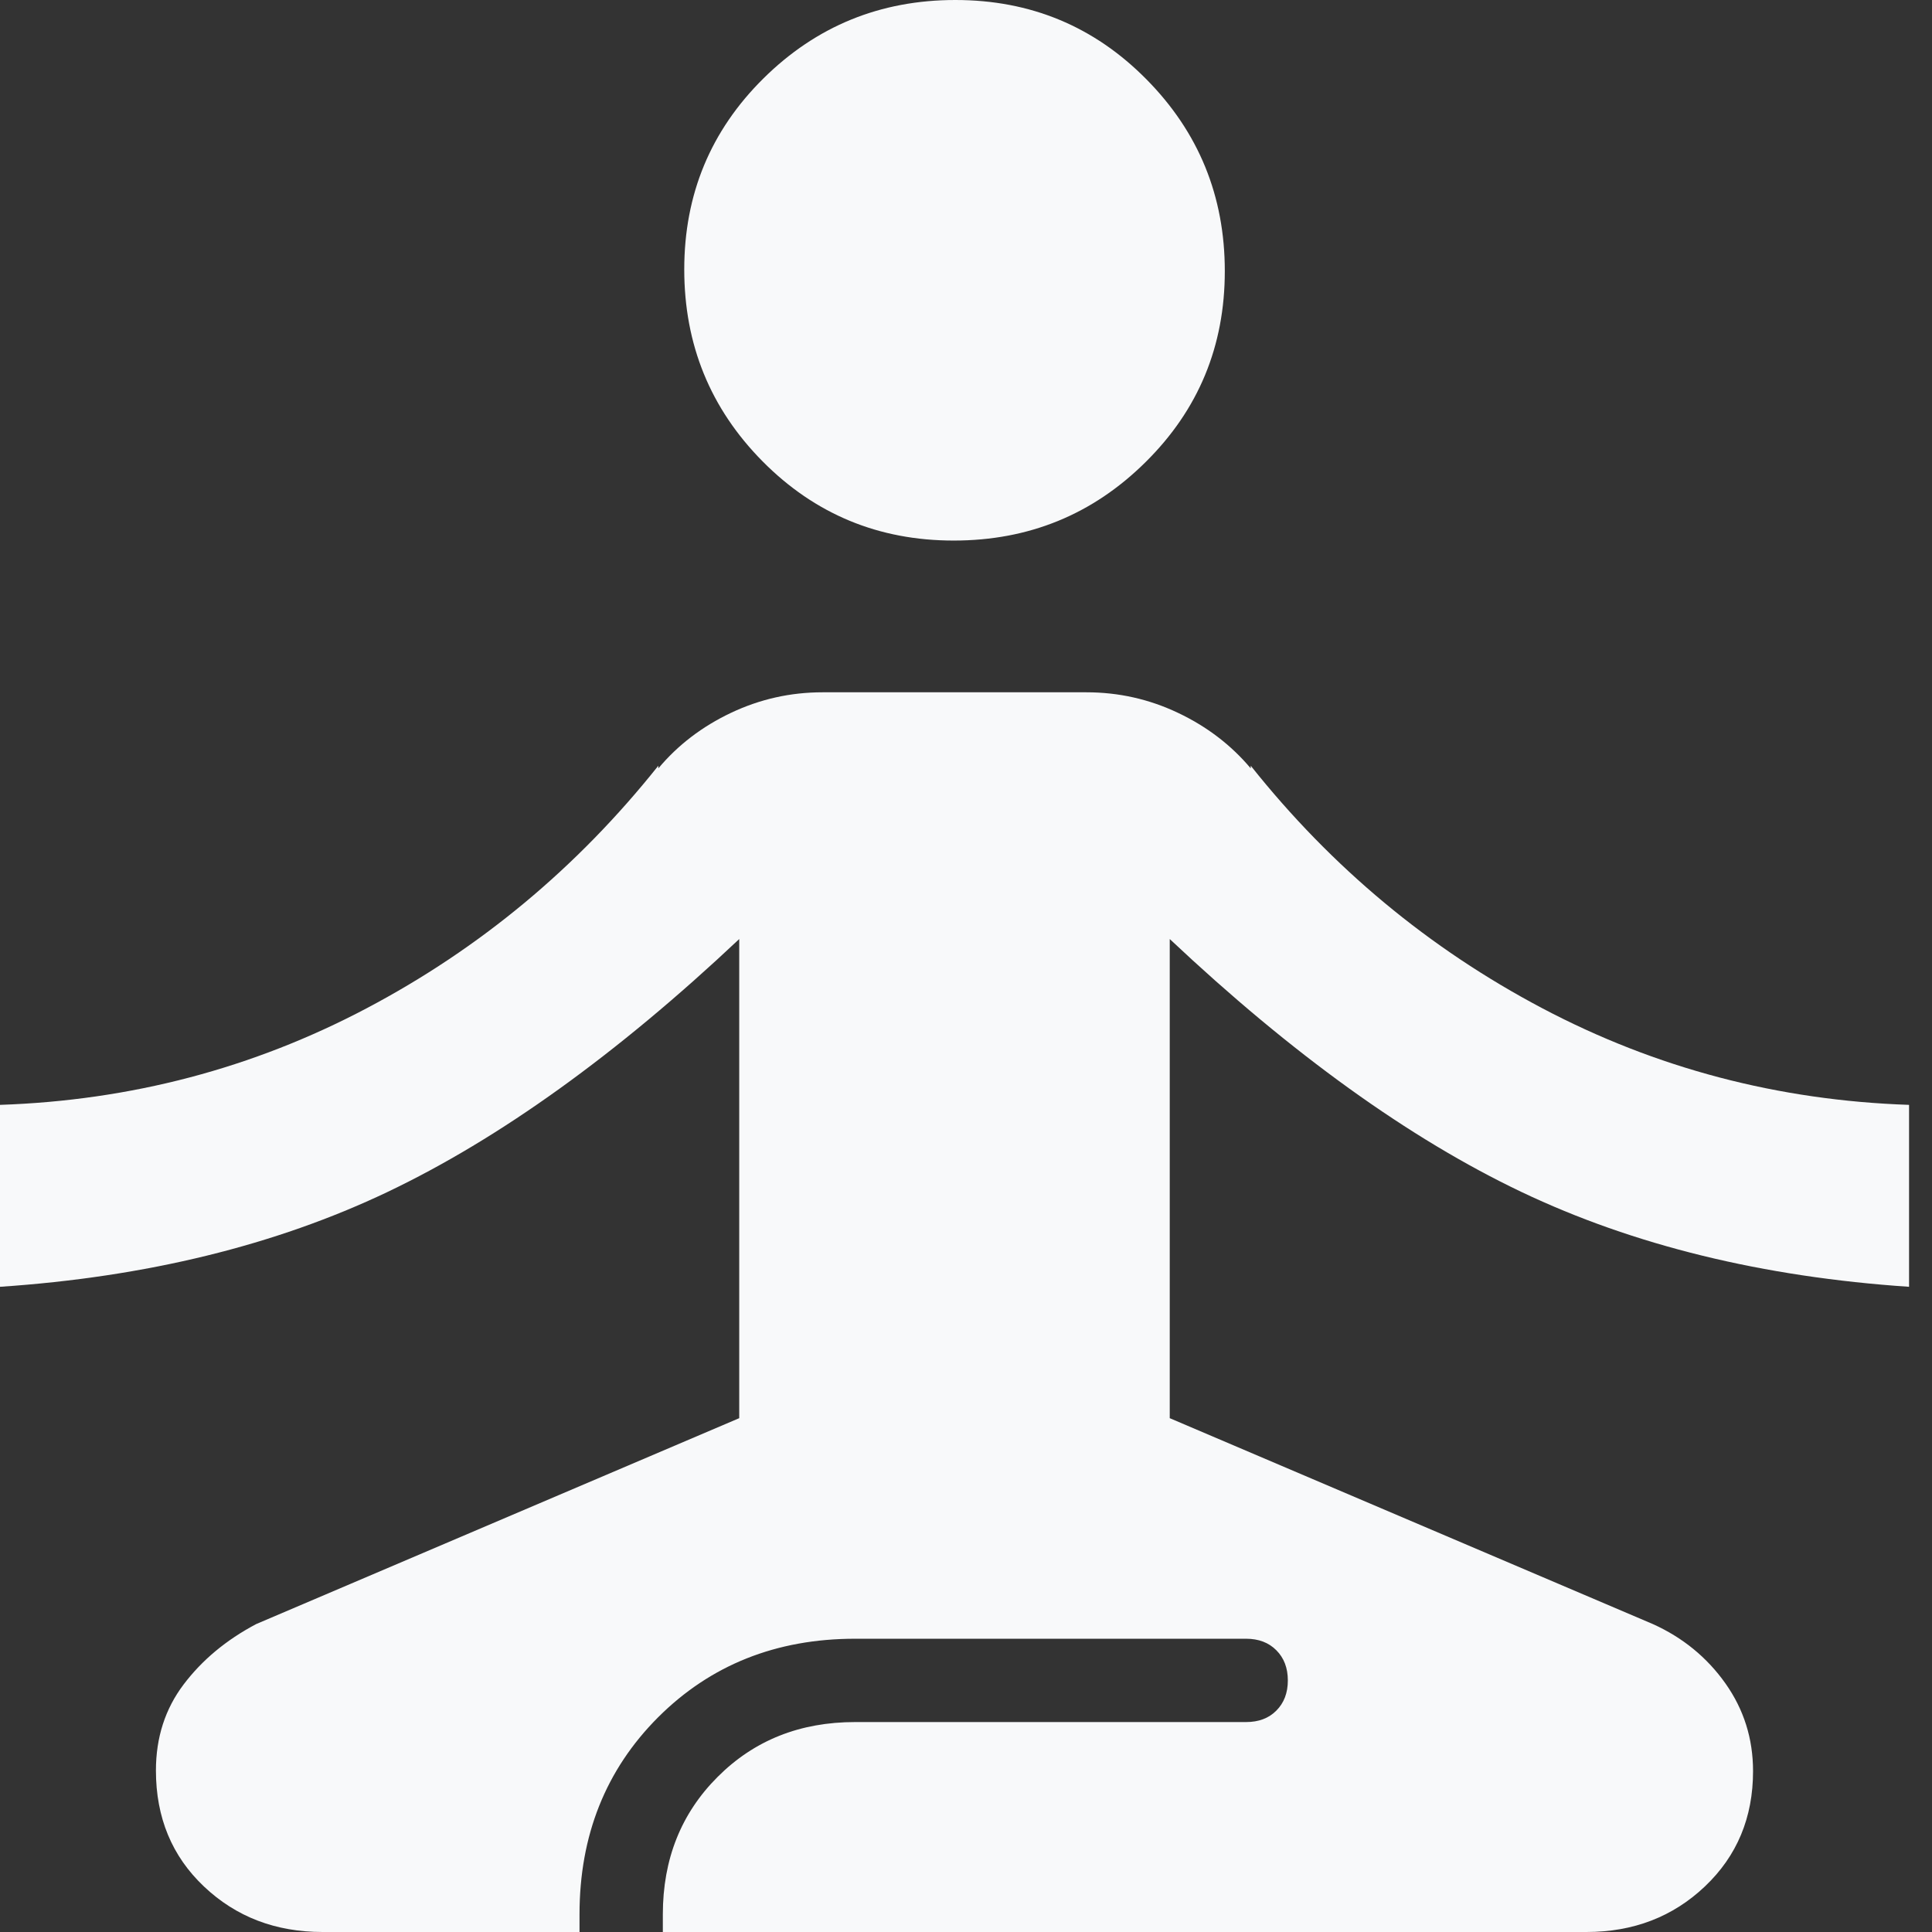 <?xml version="1.0" encoding="utf-8"?>
<svg xmlns="http://www.w3.org/2000/svg" fill="none" height="100%" overflow="visible" preserveAspectRatio="none" style="display: block;" viewBox="0 0 24 24" width="100%">
<rect x="0" y="0" width="24" height="24" fill="#333333" stroke="none"/>
<path d="M4.008 24C3.423 24 2.932 23.812 2.534 23.435C2.136 23.059 1.937 22.578 1.937 21.994C1.937 21.584 2.052 21.228 2.281 20.925C2.51 20.622 2.81 20.372 3.182 20.175L9.183 17.617V11.665C7.664 13.096 6.207 14.143 4.814 14.807C3.421 15.47 1.816 15.863 0 15.985V13.725C1.626 13.67 3.143 13.27 4.553 12.526C5.963 11.782 7.171 10.777 8.178 9.512V9.545C8.421 9.255 8.722 9.025 9.081 8.855C9.44 8.685 9.819 8.6 10.218 8.6H13.496C13.896 8.6 14.275 8.685 14.633 8.855C14.992 9.025 15.293 9.255 15.537 9.545V9.512C16.543 10.777 17.751 11.782 19.161 12.526C20.571 13.27 22.089 13.67 23.715 13.725V15.985C21.898 15.863 20.293 15.47 18.9 14.807C17.507 14.143 16.051 13.096 14.531 11.665V17.617L20.533 20.175C20.905 20.343 21.205 20.589 21.434 20.912C21.663 21.236 21.777 21.599 21.777 22.002C21.777 22.578 21.578 23.055 21.18 23.433C20.782 23.811 20.291 24 19.707 24H8.234V23.781C8.234 23.096 8.461 22.526 8.915 22.073C9.368 21.619 9.937 21.392 10.623 21.392H15.48C15.635 21.392 15.761 21.345 15.855 21.25C15.95 21.155 15.998 21.03 15.998 20.875C15.998 20.72 15.95 20.595 15.855 20.5C15.761 20.405 15.635 20.357 15.48 20.357H10.623C9.642 20.357 8.826 20.683 8.175 21.333C7.525 21.984 7.199 22.8 7.199 23.781V24H4.008ZM11.847 6.715C10.914 6.715 10.123 6.387 9.473 5.731C8.824 5.075 8.5 4.28 8.5 3.347C8.5 2.414 8.828 1.623 9.484 0.974C10.14 0.325 10.935 0 11.868 0C12.801 0 13.592 0.328 14.241 0.985C14.89 1.641 15.215 2.435 15.215 3.368C15.215 4.301 14.887 5.092 14.23 5.741C13.574 6.391 12.78 6.715 11.847 6.715Z" fill="#F8F9FA" id="Vector"/>
</svg>